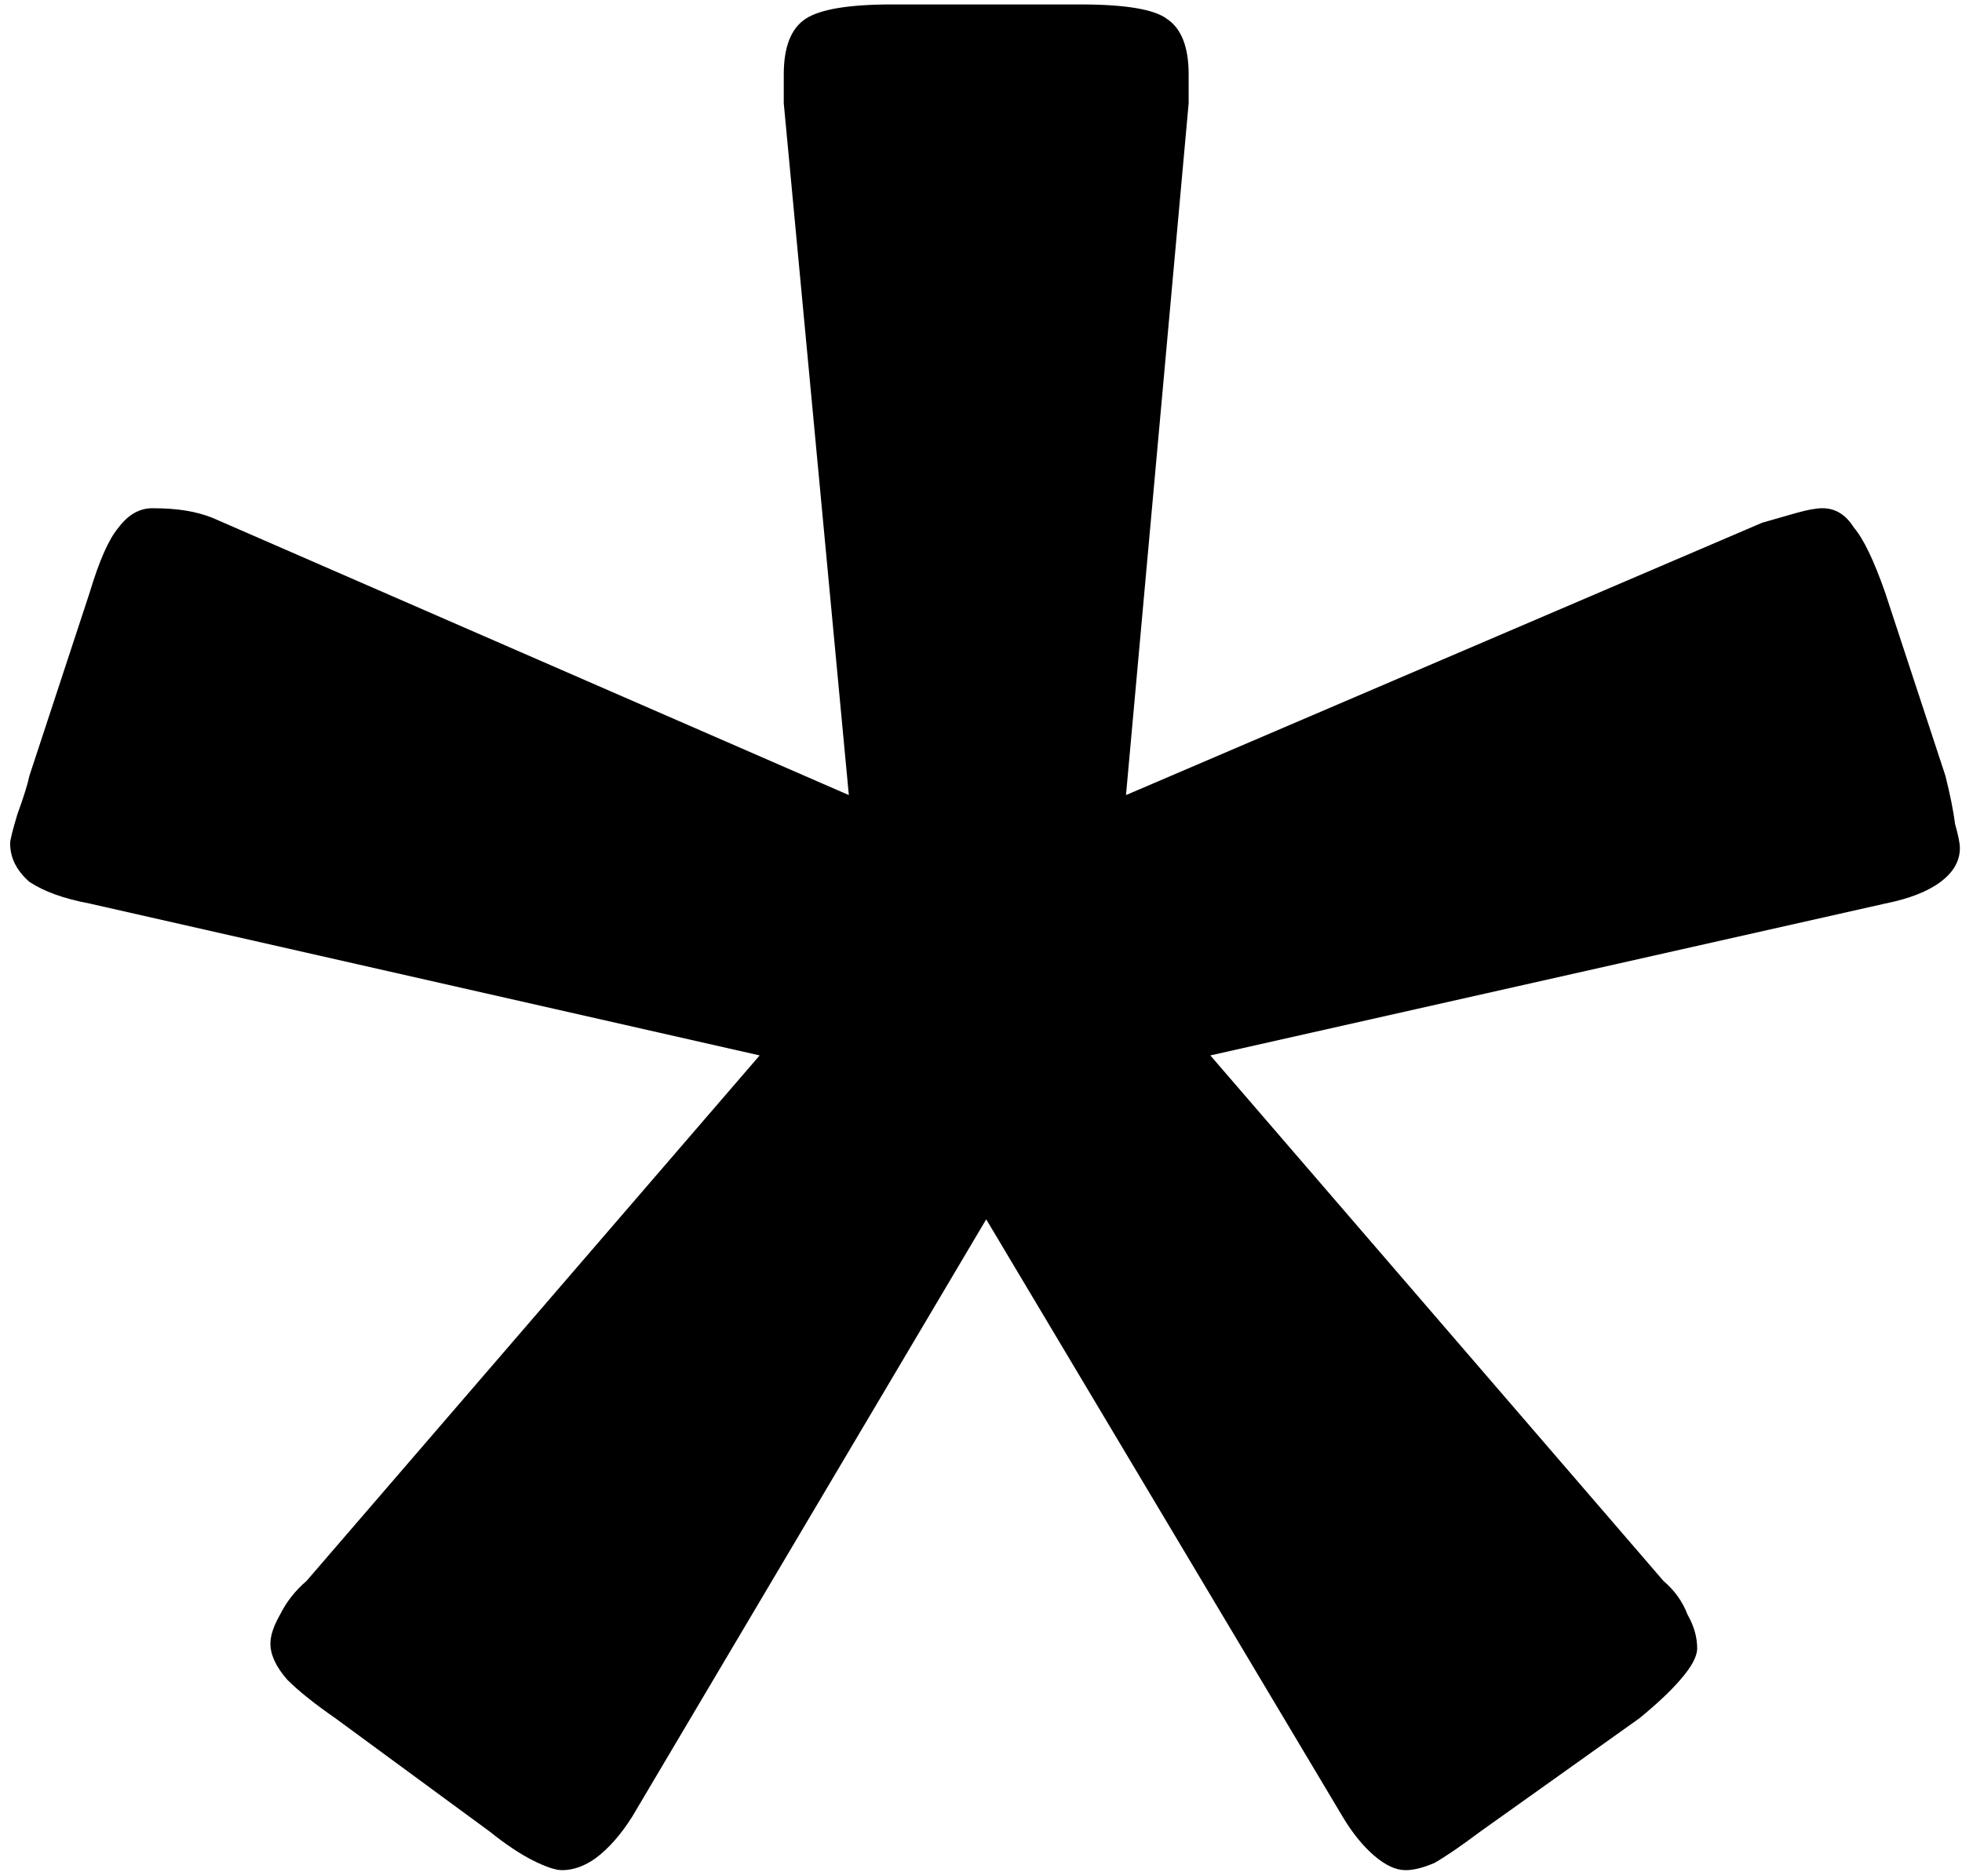 <svg width="159" height="152" viewBox="0 0 159 152" fill="none" xmlns="http://www.w3.org/2000/svg">
<path d="M91.25 64.422L142.812 42.352C143.724 42.091 144.635 41.831 145.547 41.57C146.458 41.31 147.174 41.18 147.695 41.18C148.737 41.18 149.583 41.7 150.234 42.742C151.016 43.654 151.862 45.411 152.773 48.016L157.656 62.859C158.047 64.422 158.307 65.724 158.438 66.766C158.698 67.677 158.828 68.328 158.828 68.719C158.828 69.76 158.307 70.672 157.266 71.453C156.224 72.234 154.727 72.82 152.773 73.211L98.086 85.516L134.805 128.094C135.716 128.875 136.367 129.786 136.758 130.828C137.279 131.74 137.539 132.651 137.539 133.562C137.539 134.214 137.083 135.06 136.172 136.102C135.391 137.013 134.284 138.055 132.852 139.227L119.961 148.406C118.398 149.578 117.161 150.424 116.25 150.945C115.339 151.336 114.557 151.531 113.906 151.531C113.125 151.531 112.279 151.141 111.367 150.359C110.456 149.578 109.609 148.536 108.828 147.234L79.922 98.797L51.211 147.234C50.3 148.667 49.323 149.773 48.281 150.555C47.37 151.206 46.458 151.531 45.547 151.531C45.026 151.531 44.245 151.271 43.203 150.75C42.161 150.229 40.99 149.448 39.688 148.406L27.188 139.227C25.495 138.055 24.193 137.013 23.281 136.102C22.37 135.06 21.914 134.083 21.914 133.172C21.914 132.521 22.174 131.74 22.695 130.828C23.216 129.786 23.932 128.875 24.844 128.094L61.562 85.516L7.266 73.211C5.182 72.82 3.555 72.234 2.383 71.453C1.341 70.542 0.82 69.5 0.82 68.328C0.82 68.068 1.016 67.287 1.406 65.984C1.927 64.552 2.253 63.51 2.383 62.859L7.266 48.016C8.047 45.411 8.828 43.654 9.609 42.742C10.391 41.7 11.302 41.18 12.344 41.18C13.385 41.18 14.297 41.245 15.078 41.375C15.859 41.505 16.576 41.7 17.227 41.961L68.789 64.422L63.516 8.367V6.023C63.516 3.81 64.102 2.312 65.273 1.531C66.445 0.75 68.789 0.359 72.305 0.359H87.539C91.185 0.359 93.529 0.75 94.57 1.531C95.742 2.312 96.328 3.81 96.328 6.023V8.367L91.25 64.422Z" fill="black"/>
</svg>
